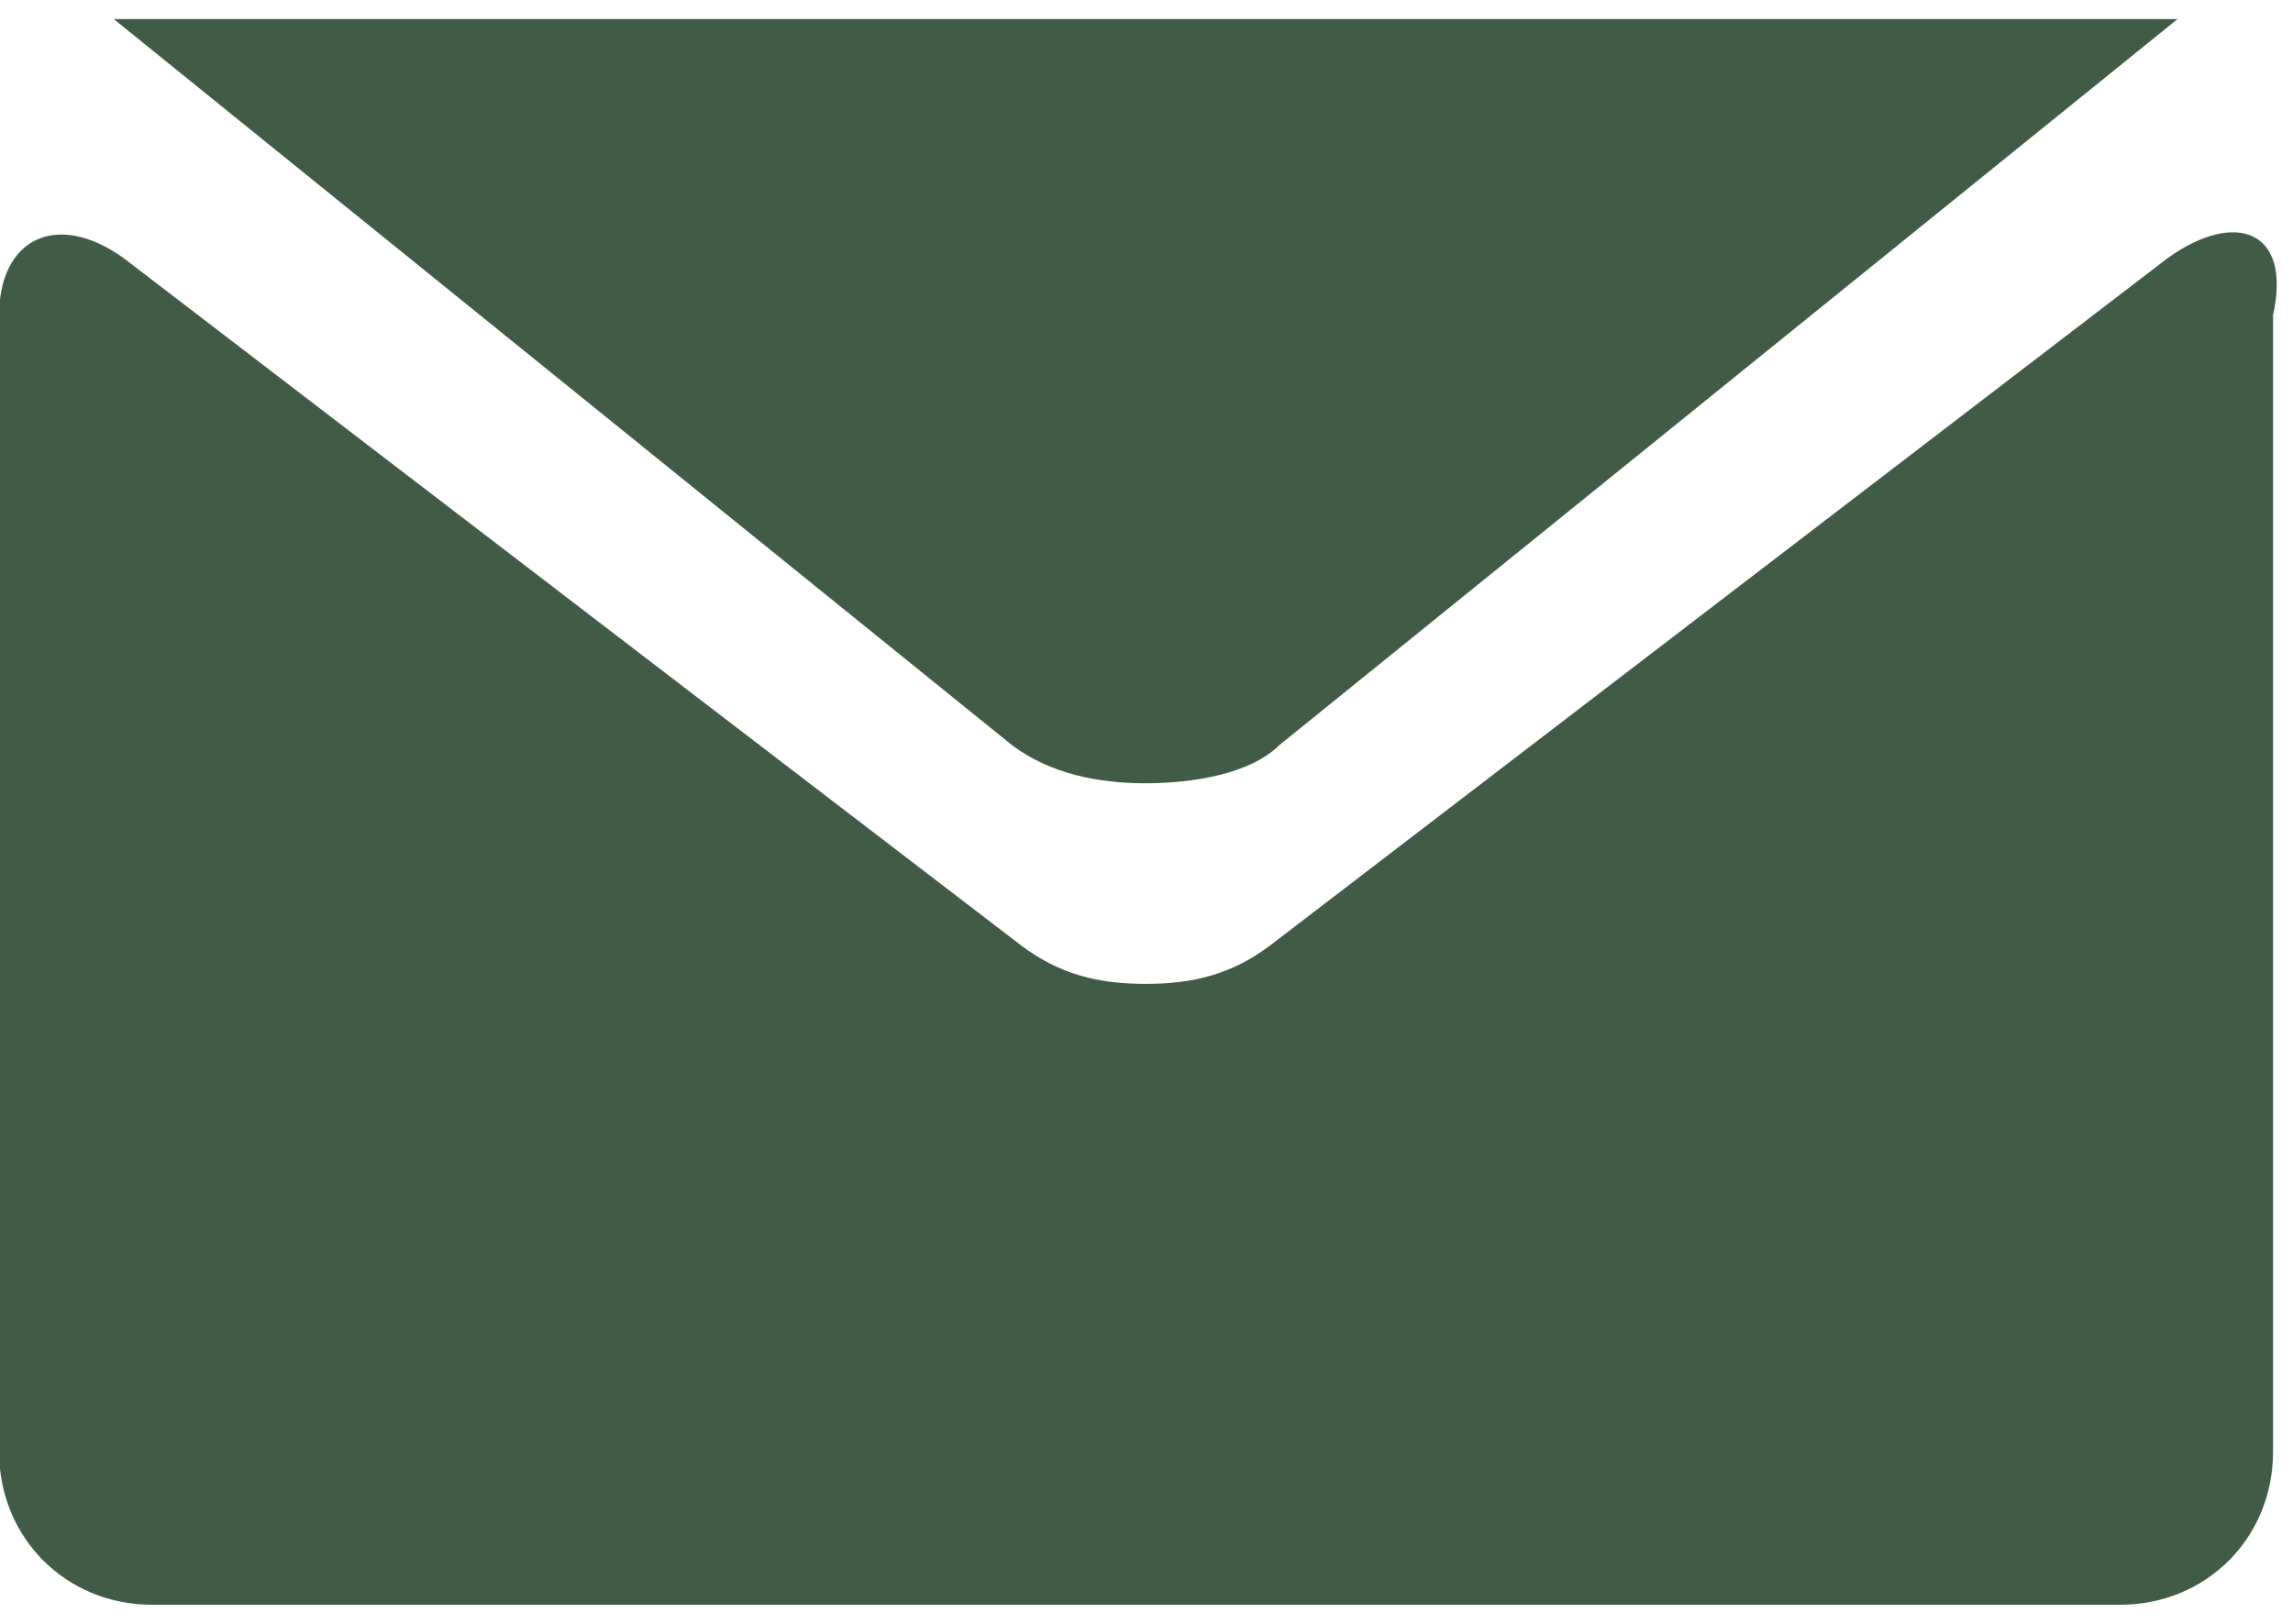 <?xml version="1.0" encoding="UTF-8"?>
<svg xmlns="http://www.w3.org/2000/svg" width="24" height="17" viewBox="0 0 24 17" fill="none">
  <path d="M1.191 0.2L10.591 7.8C10.991 8.1 11.491 8.2 11.991 8.2C12.491 8.2 13.091 8.1 13.391 7.8L22.791 0.2H1.191Z" fill="#405C46"></path>
  <path d="M22.691 2.7L13.291 9.9C12.891 10.2 12.491 10.3 11.991 10.3C11.491 10.3 11.091 10.2 10.691 9.9L1.291 2.7C0.591 2.2 -0.009 2.5 -0.009 3.3V15.2C-0.009 16.1 0.691 16.8 1.591 16.8H22.191C23.091 16.8 23.791 16.1 23.791 15.2V3.3C23.991 2.4 23.391 2.2 22.691 2.7Z" fill="#405C46"></path>
</svg>
